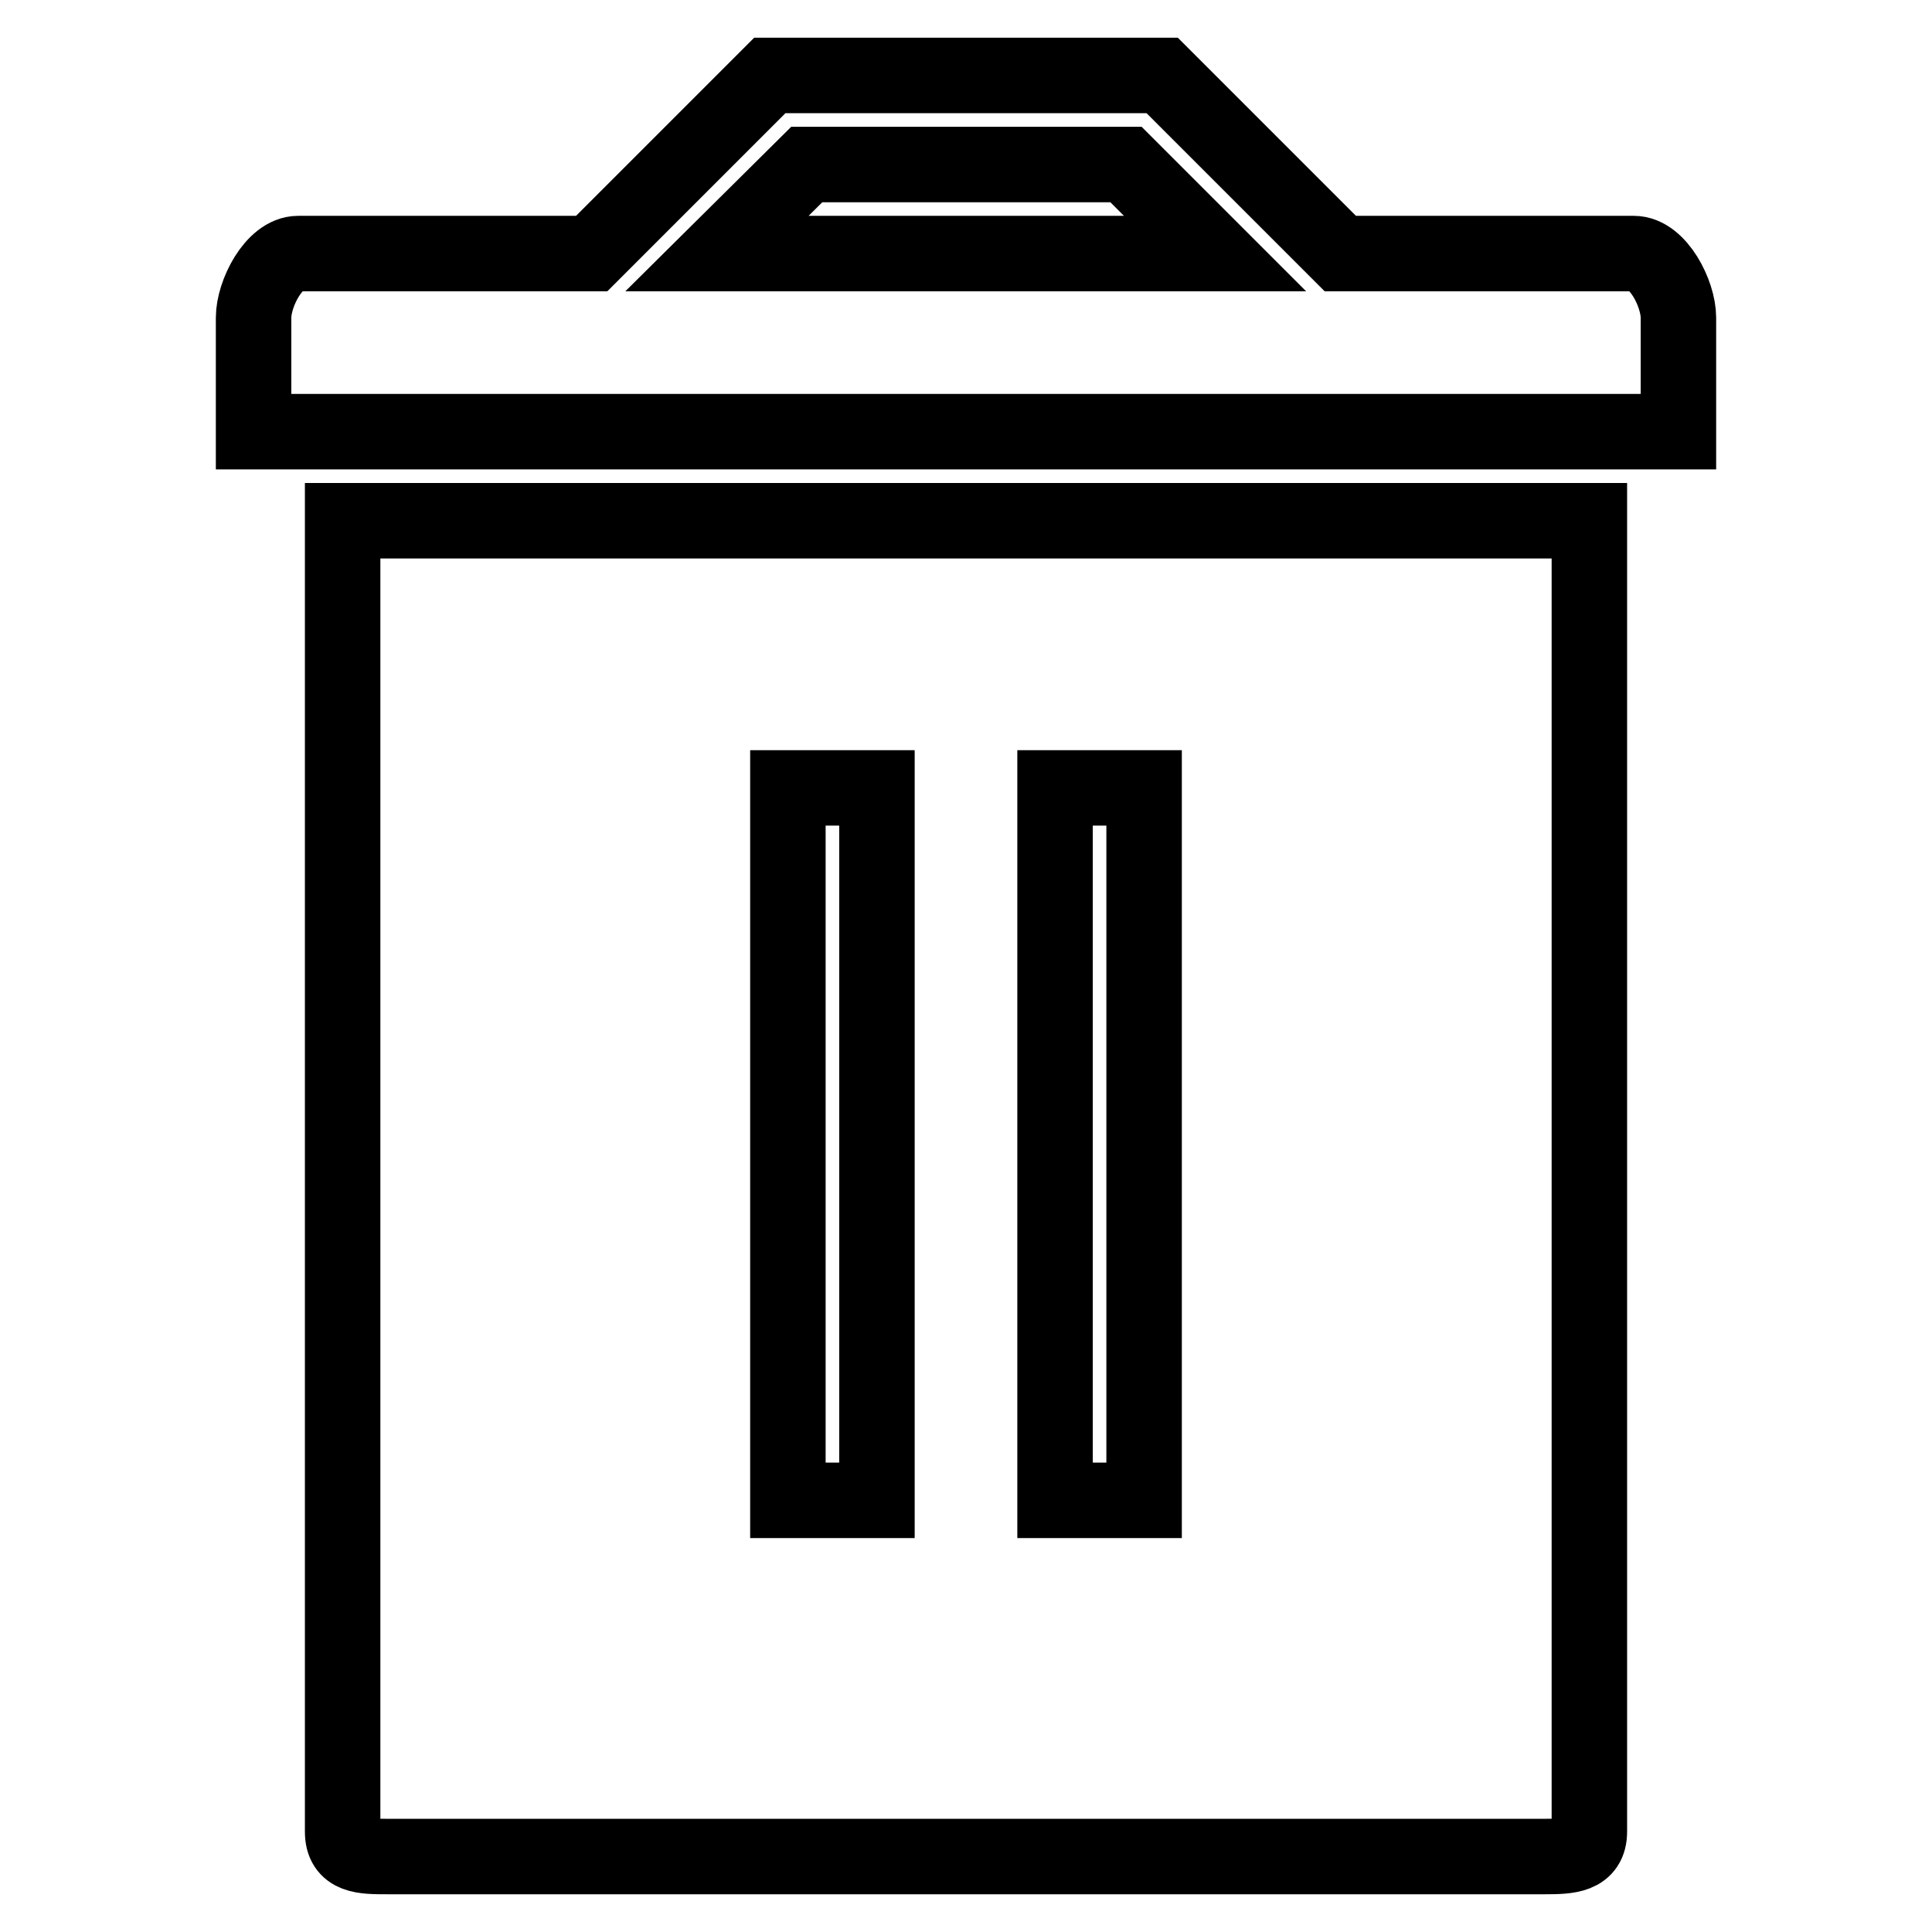 <?xml version="1.0" encoding="utf-8"?>
<!-- Svg Vector Icons : http://www.onlinewebfonts.com/icon -->
<!DOCTYPE svg PUBLIC "-//W3C//DTD SVG 1.1//EN" "http://www.w3.org/Graphics/SVG/1.1/DTD/svg11.dtd">
<svg version="1.1" xmlns="http://www.w3.org/2000/svg" xmlns:xlink="http://www.w3.org/1999/xlink" x="0px" y="0px" viewBox="0 0 256 256" enable-background="new 0 0 256 256" xml:space="preserve">
<g> <path stroke-width="10" fill-opacity="0" stroke="#000000"  d="M33.6,57.2V42.1c0-3.2,2.7-8.5,5.9-8.5h38.9L102,10H154l23.6,23.6h38.9c3.2,0,5.9,5.3,5.9,8.5v15.1H33.6z  M149.2,21.8h-42.3L95,33.6H161L149.2,21.8L149.2,21.8z M210.6,242.7c0,3.2-2.7,3.3-5.9,3.3H51.3c-3.2,0-5.9,0-5.9-3.3V69h165.2 V242.7L210.6,242.7z M116.2,104.4h-11.8v94.4h11.8V104.4z M151.6,104.4h-11.8v94.4h11.8V104.4z"/></g>
</svg>